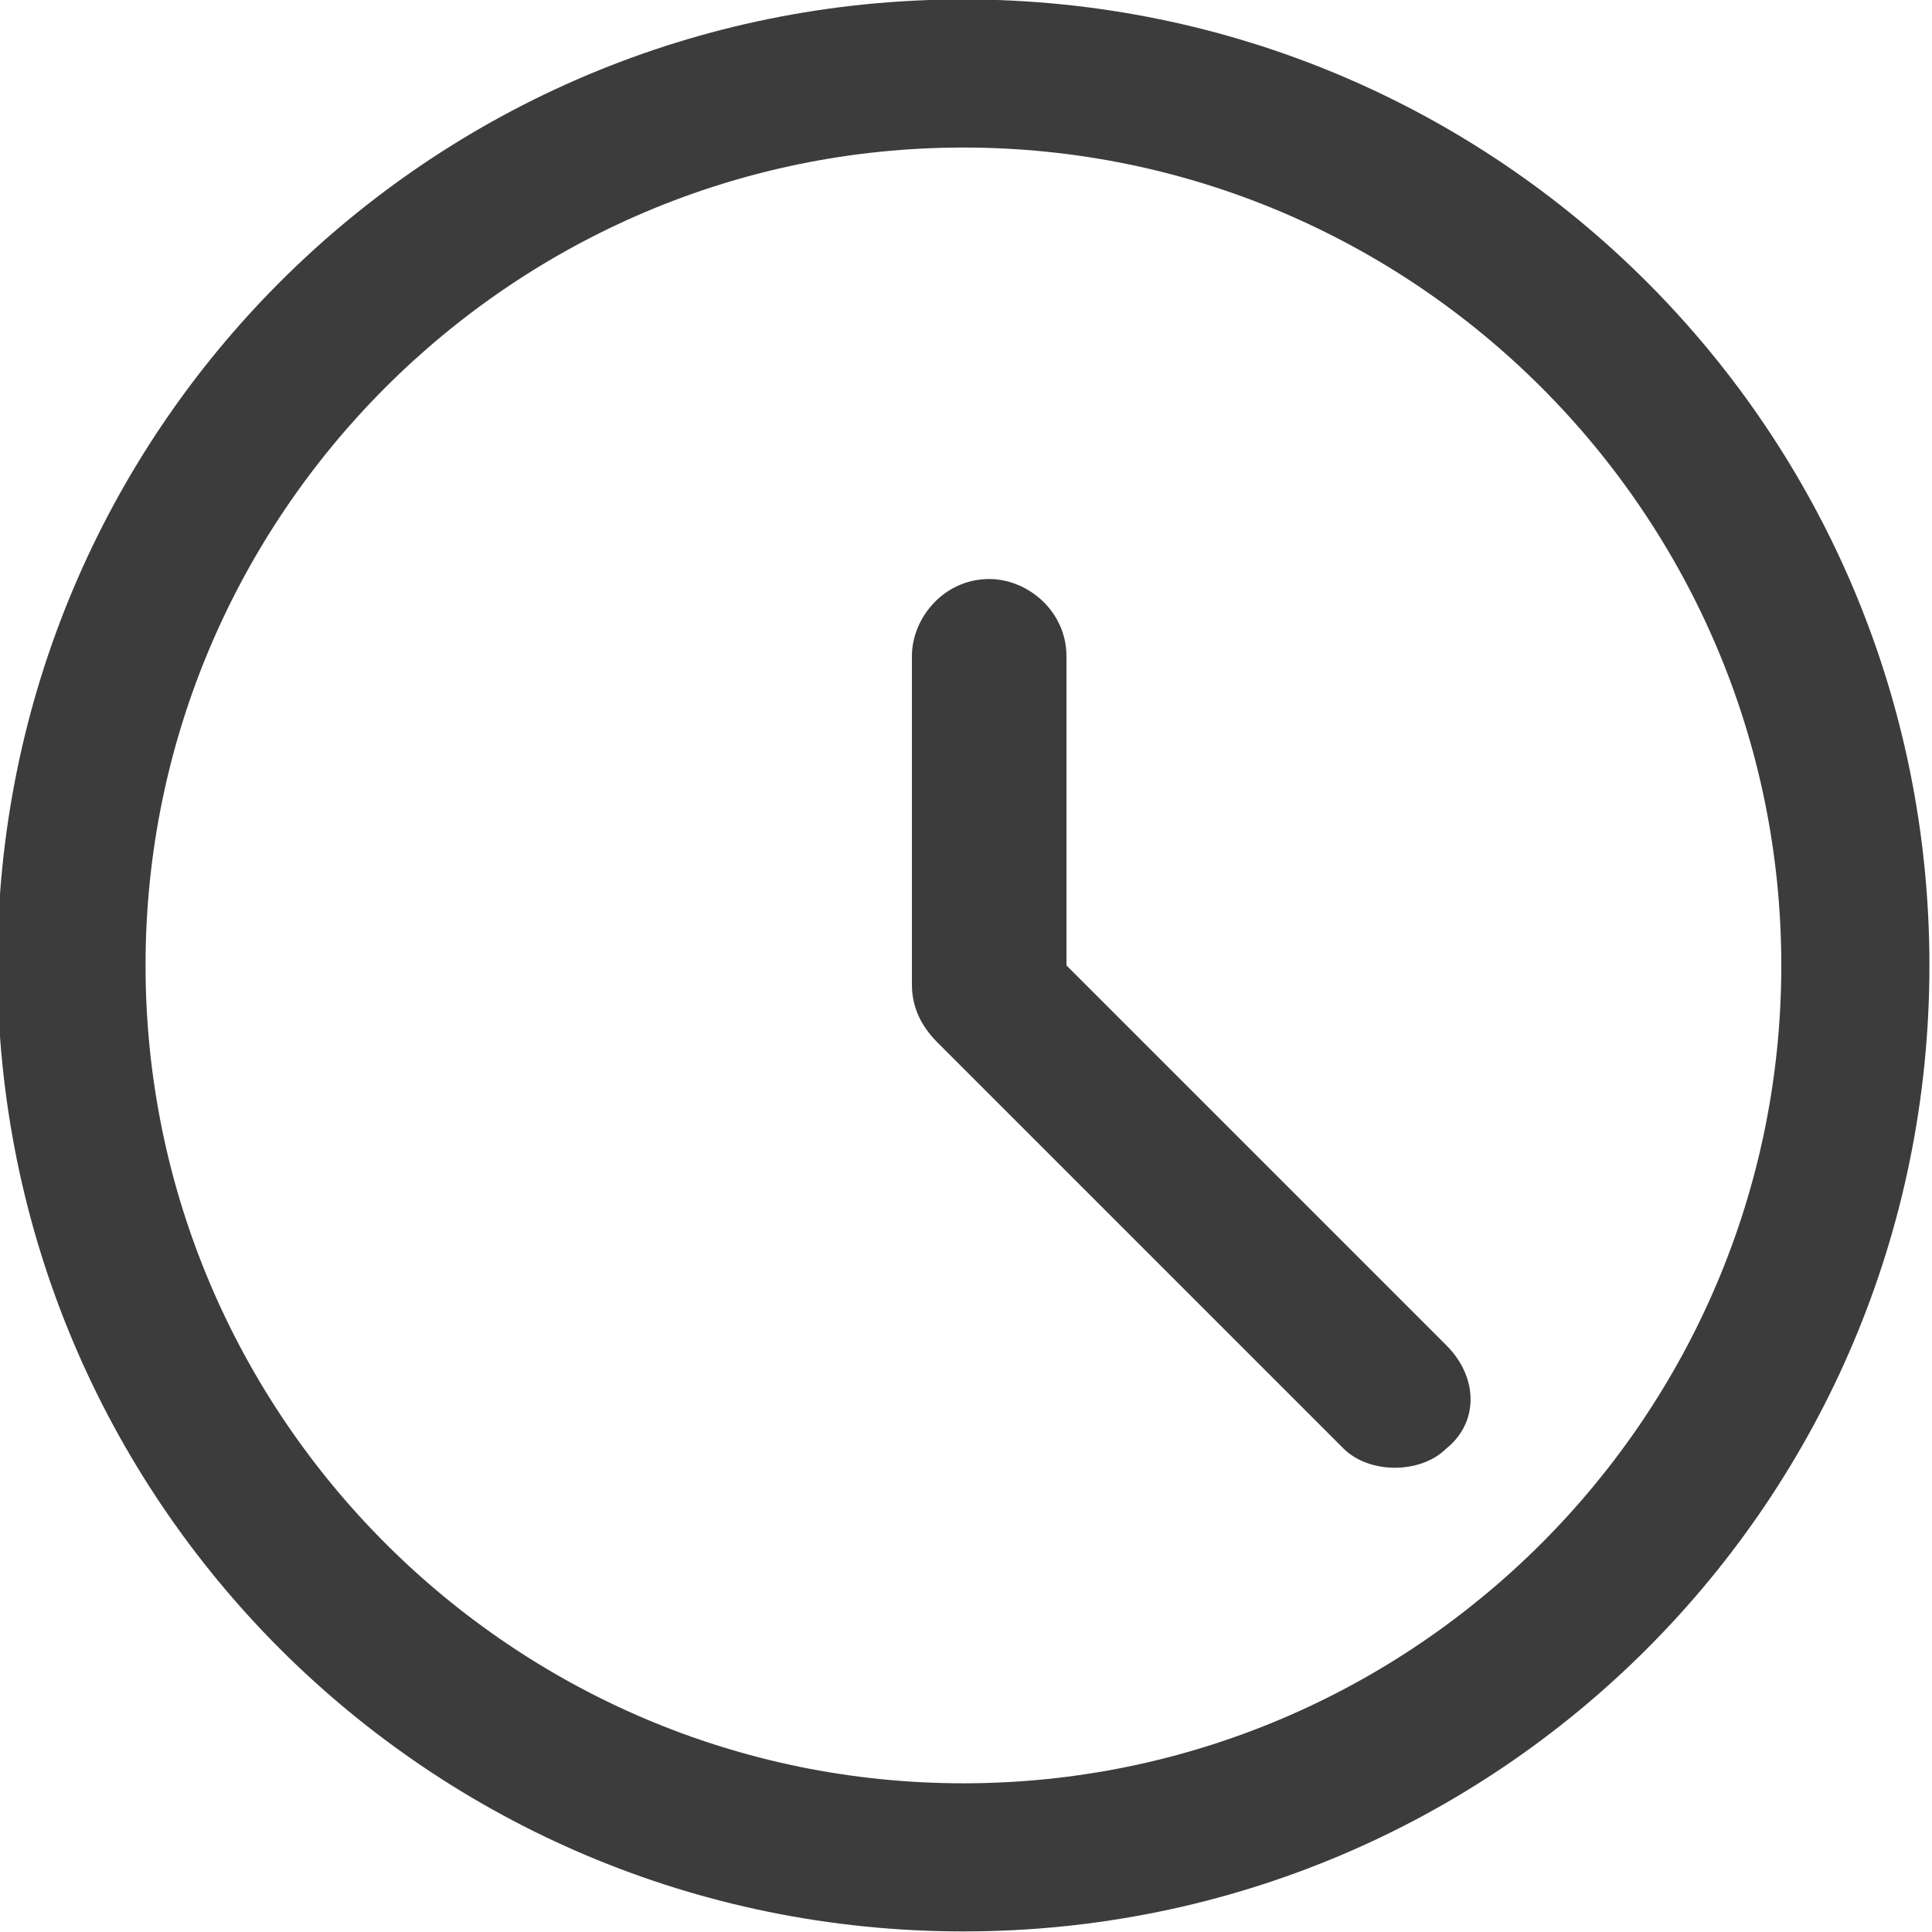 <?xml version="1.0" encoding="utf-8"?>
<!-- Generator: Adobe Illustrator 26.0.3, SVG Export Plug-In . SVG Version: 6.00 Build 0)  -->
<svg version="1.1" id="Ebene_1" xmlns="http://www.w3.org/2000/svg" xmlns:xlink="http://www.w3.org/1999/xlink" x="0px" y="0px"
	 viewBox="0 0 30 30" style="enable-background:new 0 0 30 30;" xml:space="preserve">
<style type="text/css">
	.st0{display:none;}
	.st1{display:inline;}
	.st2{fill:#3C3C3C;}
</style>
<g id="Gruppe_4433" transform="translate(0 -1.355)" class="st0">
	<g id="Gruppe_4434" class="st1">
		<path class="st2" d="M20.9,27.7H5.3c-1.4,0-2.5-1.1-2.5-2.5V11.3c0-1.4,1.1-2.5,2.5-2.5h13.4c0.4,0,0.8,0.3,0.8,0.8
			s-0.3,0.8-0.8,0.8H5.3c-0.5,0-1,0.4-1,1v13.9c0,0.5,0.4,1,1,1h15.6c0.5,0,1-0.4,1-1V14.1c0-0.4,0.3-0.8,0.8-0.8s0.8,0.3,0.8,0.8
			v11.1C23.4,26.6,22.3,27.7,20.9,27.7z"/>
		<path class="st2" d="M17.7,15.5c-0.2,0-0.4-0.1-0.5-0.2c-0.3-0.3-0.3-0.8,0-1.1l8.6-8.6c0.3-0.3,0.8-0.3,1.1,0
			c0.3,0.3,0.3,0.8,0,1.1l-8.6,8.6C18.1,15.4,17.9,15.5,17.7,15.5z"/>
		<path class="st2" d="M26.5,12.7c-0.4,0-0.8-0.3-0.8-0.8V6.6h-5.4c-0.4,0-0.8-0.3-0.8-0.8s0.3-0.7,0.8-0.7h6.1
			c0.4,0,0.8,0.3,0.8,0.7v6.1C27.3,12.4,27,12.7,26.5,12.7z"/>
	</g>
</g>
<g id="time-clock-circle" transform="translate(-318.84 -433.909)">
	<path id="Pfad_717" class="st2" d="M333.8,463.9c-8.3,0-15-6.7-15-15s6.7-15,15-15s15,6.7,15,15l0,0
		C348.8,457.2,342.1,463.9,333.8,463.9z M333.8,436.2c-7,0-12.7,5.7-12.7,12.7s5.7,12.7,12.7,12.7c7,0,12.7-5.7,12.7-12.7v0
		C346.5,441.9,340.8,436.2,333.8,436.2z"/>
	<path id="Pfad_718" class="st2" d="M334.2,450.4c-0.6,0-1.2-0.5-1.2-1.2v-5.1c0-0.6,0.5-1.2,1.2-1.2c0.6,0,1.2,0.5,1.2,1.2v5.1
		C335.3,449.9,334.8,450.4,334.2,450.4L334.2,450.4z"/>
	<path id="Pfad_719" class="st2" d="M340.5,456.7c-0.3,0-0.6-0.1-0.8-0.3l-6.3-6.3c-0.5-0.5-0.5-1.2,0-1.6s1.2-0.5,1.6,0l6.3,6.3
		c0.5,0.5,0.5,1.2,0,1.6C341.1,456.6,340.8,456.7,340.5,456.7L340.5,456.7z"/>
</g>
</svg>
